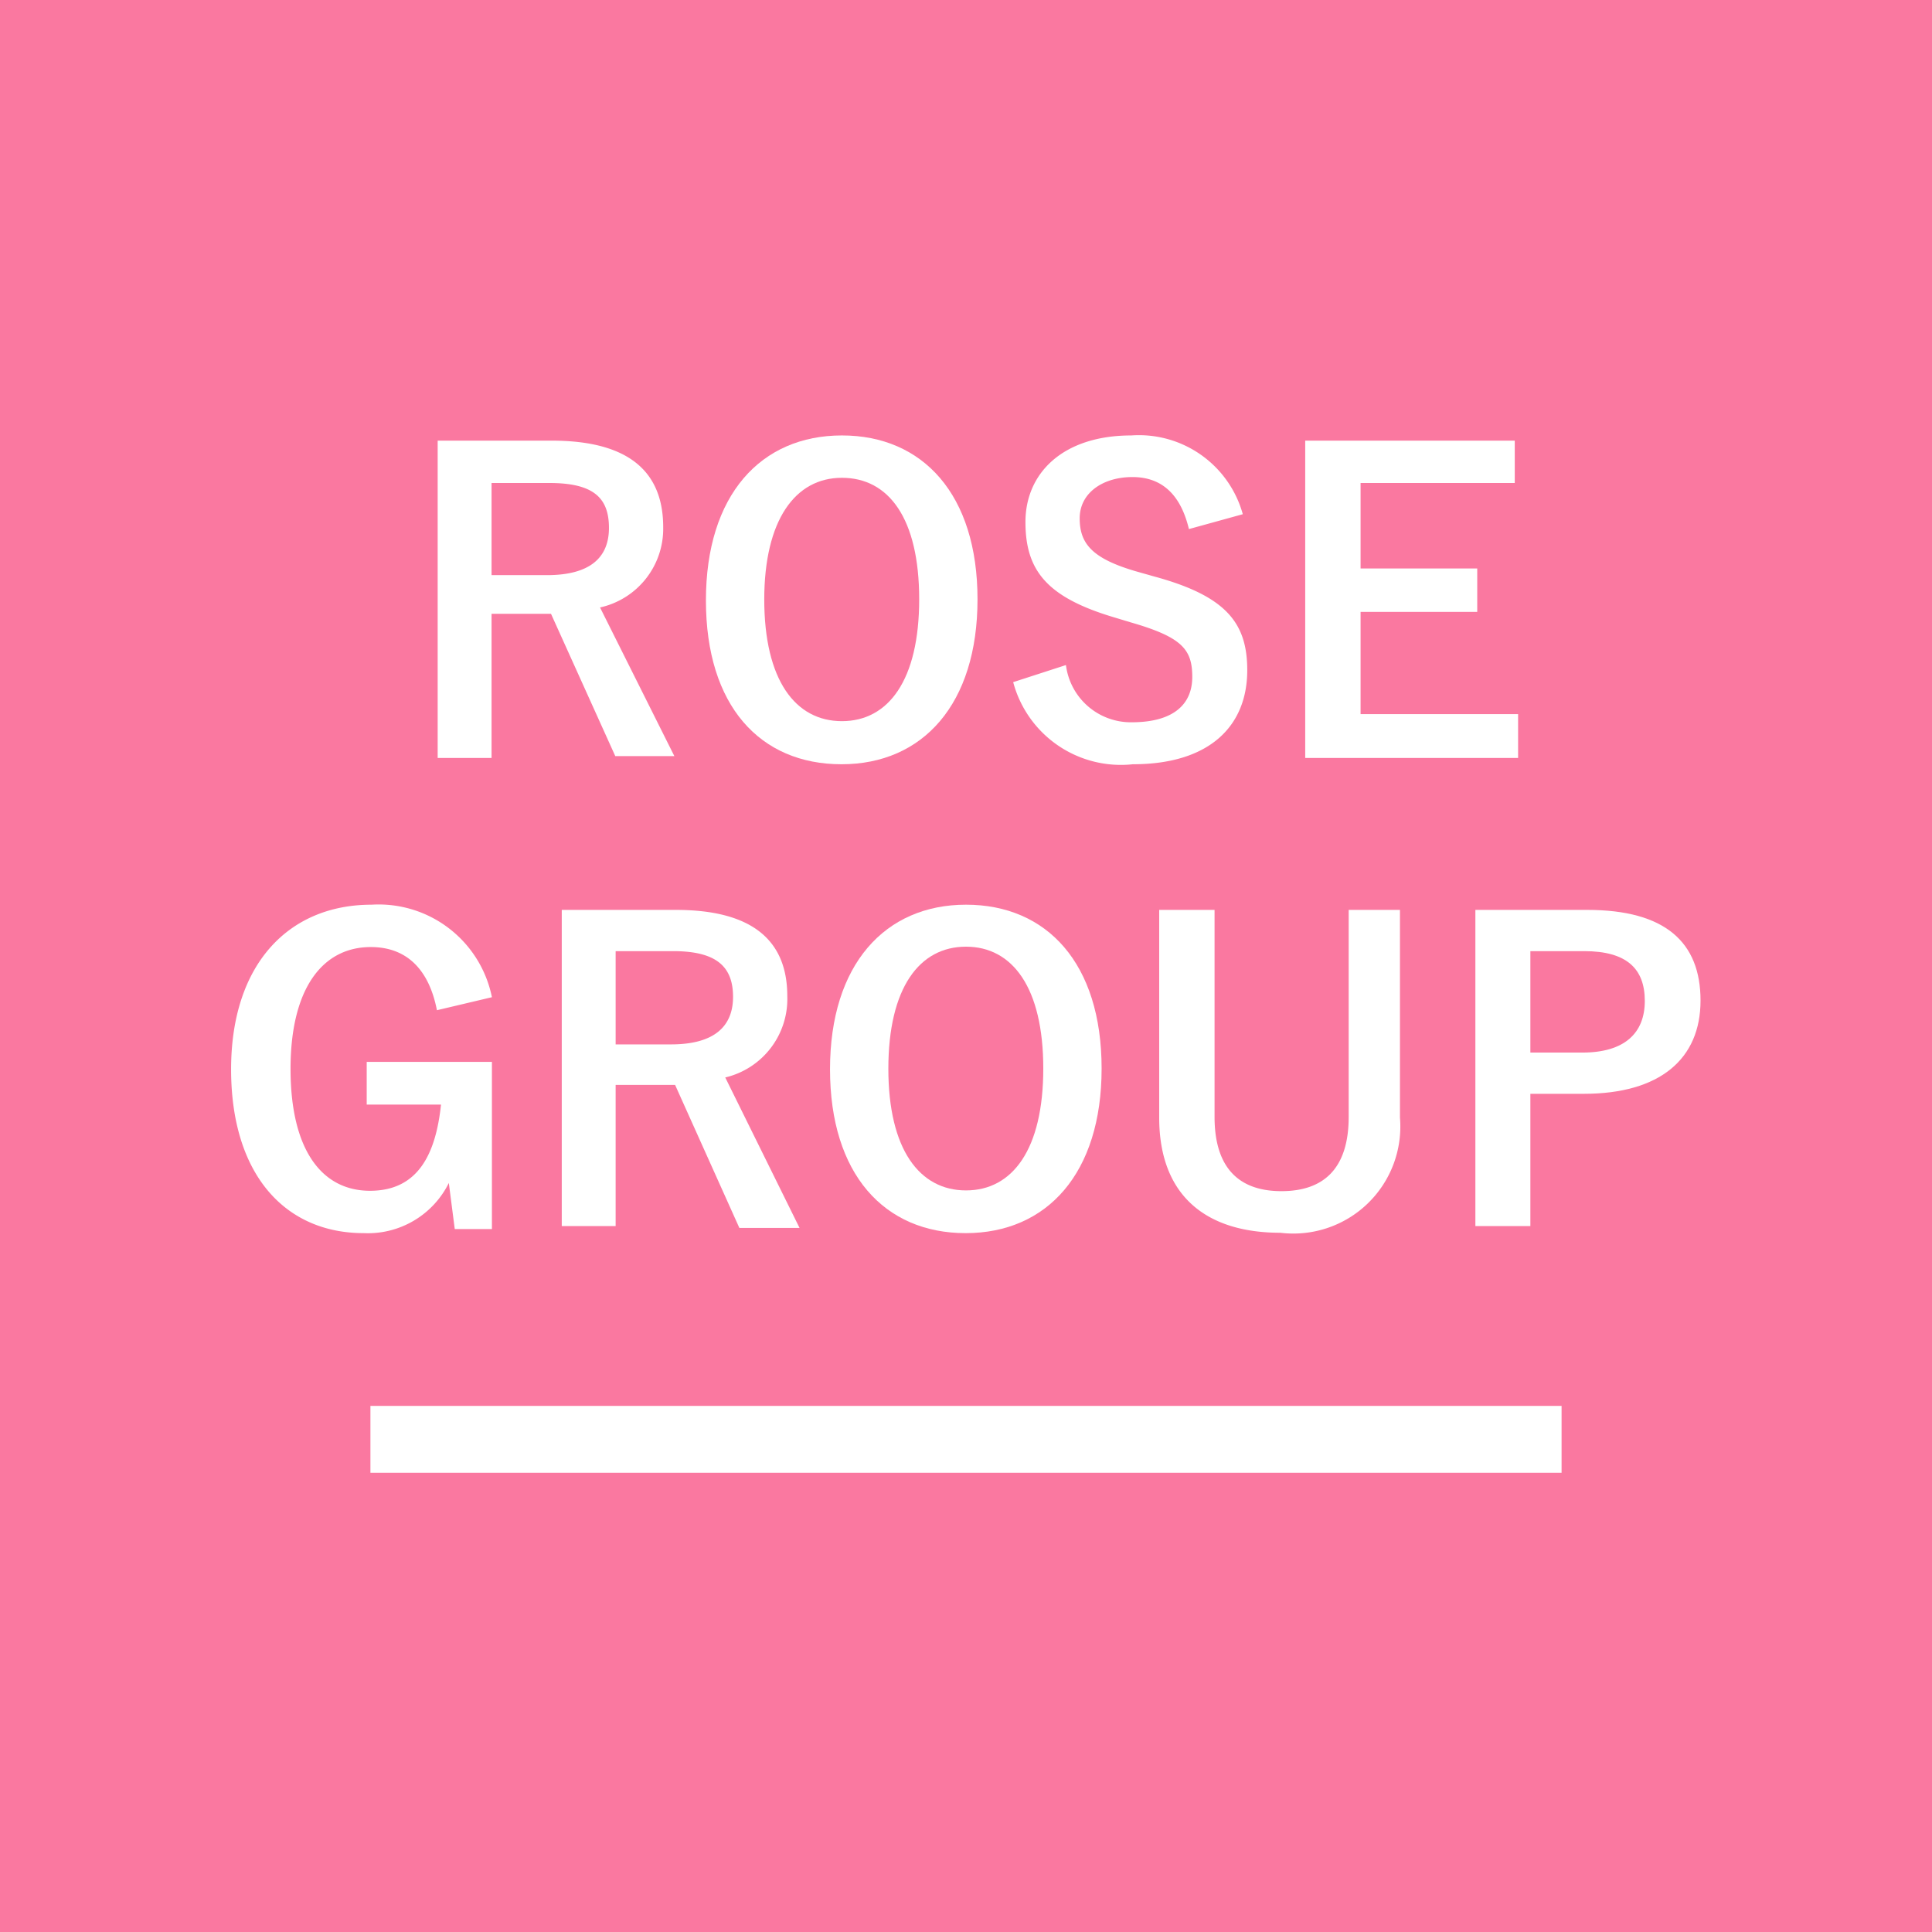 <svg xmlns="http://www.w3.org/2000/svg" viewBox="0 0 52 52"><defs><style>.cls-1{fill:#fa78a0;}.cls-2{fill:none;stroke:#fff;stroke-miterlimit:10;stroke-width:1.8px;}.cls-3{fill:#fff;}</style></defs><g id="レイヤー_2" data-name="レイヤー 2"><g id="レイヤー_2-2" data-name="レイヤー 2"><rect class="cls-1" width="52" height="52"/><line class="cls-2" x1="9.97" y1="38.74" x2="42.03" y2="38.74"/><path class="cls-3" d="M14.85,11.86c2.08,0,3,.84,3,2.33a2.17,2.17,0,0,1-1.7,2.16l2,4H16.56l-1.73-3.83h-1.6V20.4H11.78V11.86Zm-1.62,3.62h1.49c1.17,0,1.67-.48,1.67-1.27S16,13,14.79,13H13.23Z"/><path class="cls-3" d="M26.31,16.13c0,2.82-1.47,4.44-3.66,4.44S19,19,19,16.16s1.48-4.44,3.66-4.44S26.31,13.31,26.31,16.13Zm-5.74,0c0,2.18.84,3.28,2.09,3.28s2.08-1.1,2.08-3.28-.82-3.27-2.08-3.27S20.57,14,20.57,16.14Z"/><path class="cls-3" d="M32,14.24c-.22-.92-.72-1.4-1.52-1.4s-1.42.43-1.42,1.11.33,1.09,1.56,1.44l.46.13c1.94.53,2.49,1.26,2.49,2.52,0,1.49-1,2.53-3.08,2.53a3,3,0,0,1-3.22-2.21l1.42-.46a1.76,1.76,0,0,0,1.77,1.54c1.12,0,1.63-.48,1.63-1.22s-.27-1.07-1.66-1.47L30,16.62c-1.82-.54-2.4-1.26-2.4-2.57s1-2.33,2.85-2.33a2.9,2.9,0,0,1,3,2.12Z"/><path class="cls-3" d="M40.77,13H36.62V15.3h3.14v1.17H36.62v2.75h4.24V20.4H35.13V11.86h5.64Z"/><path class="cls-3" d="M11.76,27.19c-.21-1.08-.8-1.7-1.78-1.7-1.29,0-2.16,1.1-2.16,3.28s.84,3.28,2.14,3.28,1.77-1,1.91-2.32h-2V28.58h3.37v4.5h-1l-.16-1.24a2.43,2.43,0,0,1-2.29,1.35c-2.12,0-3.57-1.58-3.57-4.41S7.77,24.35,10,24.35a3.11,3.11,0,0,1,3.24,2.49Z"/><path class="cls-3" d="M18.19,24.49c2.08,0,3,.84,3,2.32A2.17,2.17,0,0,1,19.52,29l2,4.05H19.9L18.17,29.2h-1.6V33H15.12V24.49Zm-1.62,3.62h1.49c1.16,0,1.67-.48,1.67-1.28s-.43-1.23-1.61-1.23H16.57Z"/><path class="cls-3" d="M29.65,28.76c0,2.82-1.47,4.43-3.66,4.43s-3.65-1.59-3.65-4.41,1.48-4.43,3.66-4.43S29.65,25.93,29.65,28.76Zm-5.74,0c0,2.18.84,3.28,2.09,3.28s2.08-1.1,2.08-3.28-.83-3.28-2.08-3.28S23.91,26.58,23.91,28.77Z"/><path class="cls-3" d="M37.68,30.08a2.88,2.88,0,0,1-3.22,3.1c-2,0-3.26-1-3.26-3.1V24.49h1.49v5.57c0,1.39.67,2,1.8,2s1.81-.6,1.81-2V24.49h1.38Z"/><path class="cls-3" d="M42.72,24.49c2.1,0,3.05.87,3.05,2.44s-1.09,2.51-3.14,2.51H41.19V33H39.71V24.49Zm-1.53,3.84h1.4c1.13,0,1.68-.52,1.68-1.39s-.49-1.34-1.63-1.34H41.19Z"/></g></g></svg>